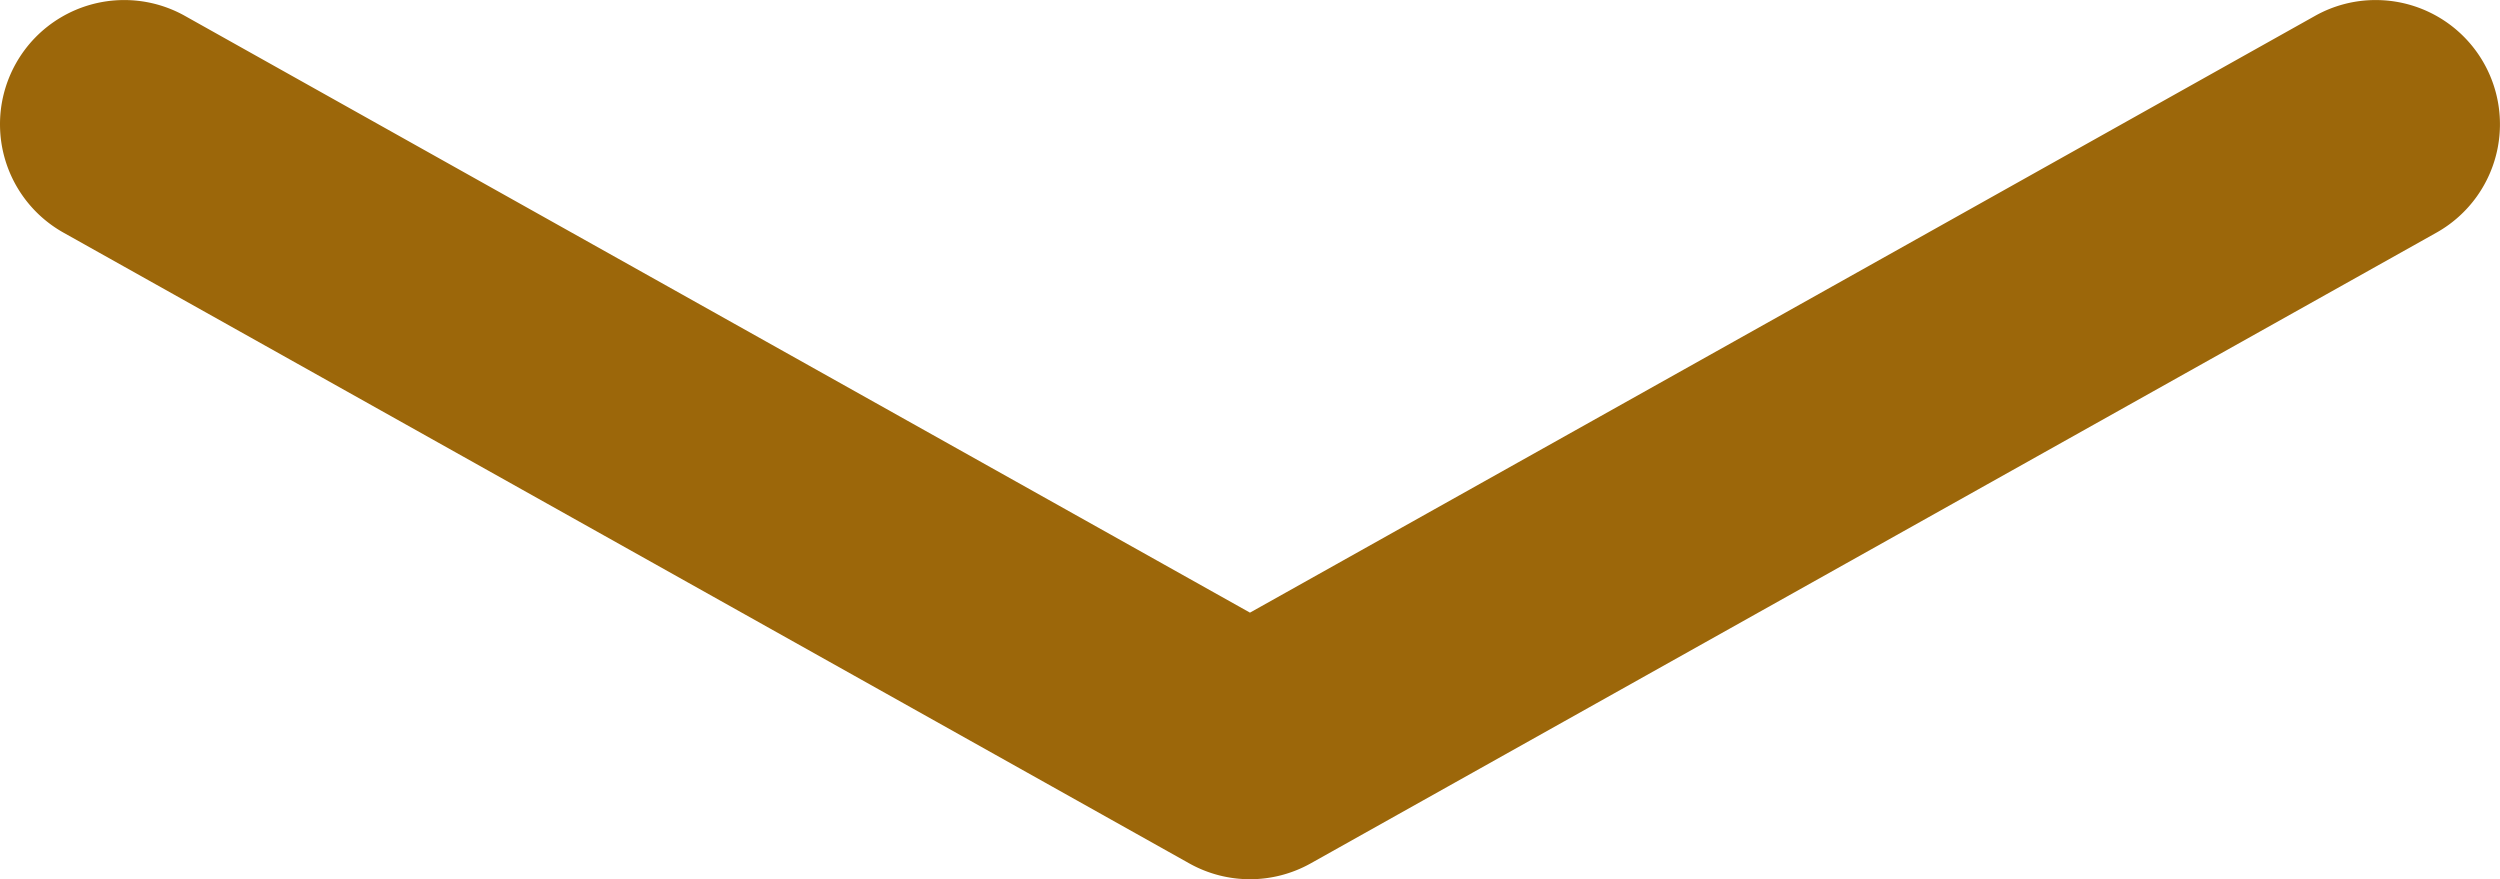 <svg xmlns="http://www.w3.org/2000/svg" width="50.311" height="17.694" viewBox="0 0 50.311 17.694"><path d="M2788.692,2607.9a2.5,2.5,0,0,1-1.224-4.681l22.655-12.693a2.5,2.5,0,0,1,2.444,0l22.655,12.693a2.5,2.5,0,0,1-2.444,4.362l-21.433-12.009-21.433,12.009A2.486,2.486,0,0,1,2788.692,2607.9Z" transform="translate(2836.5 2607.901) rotate(180)" fill="#9c670a"/></svg>